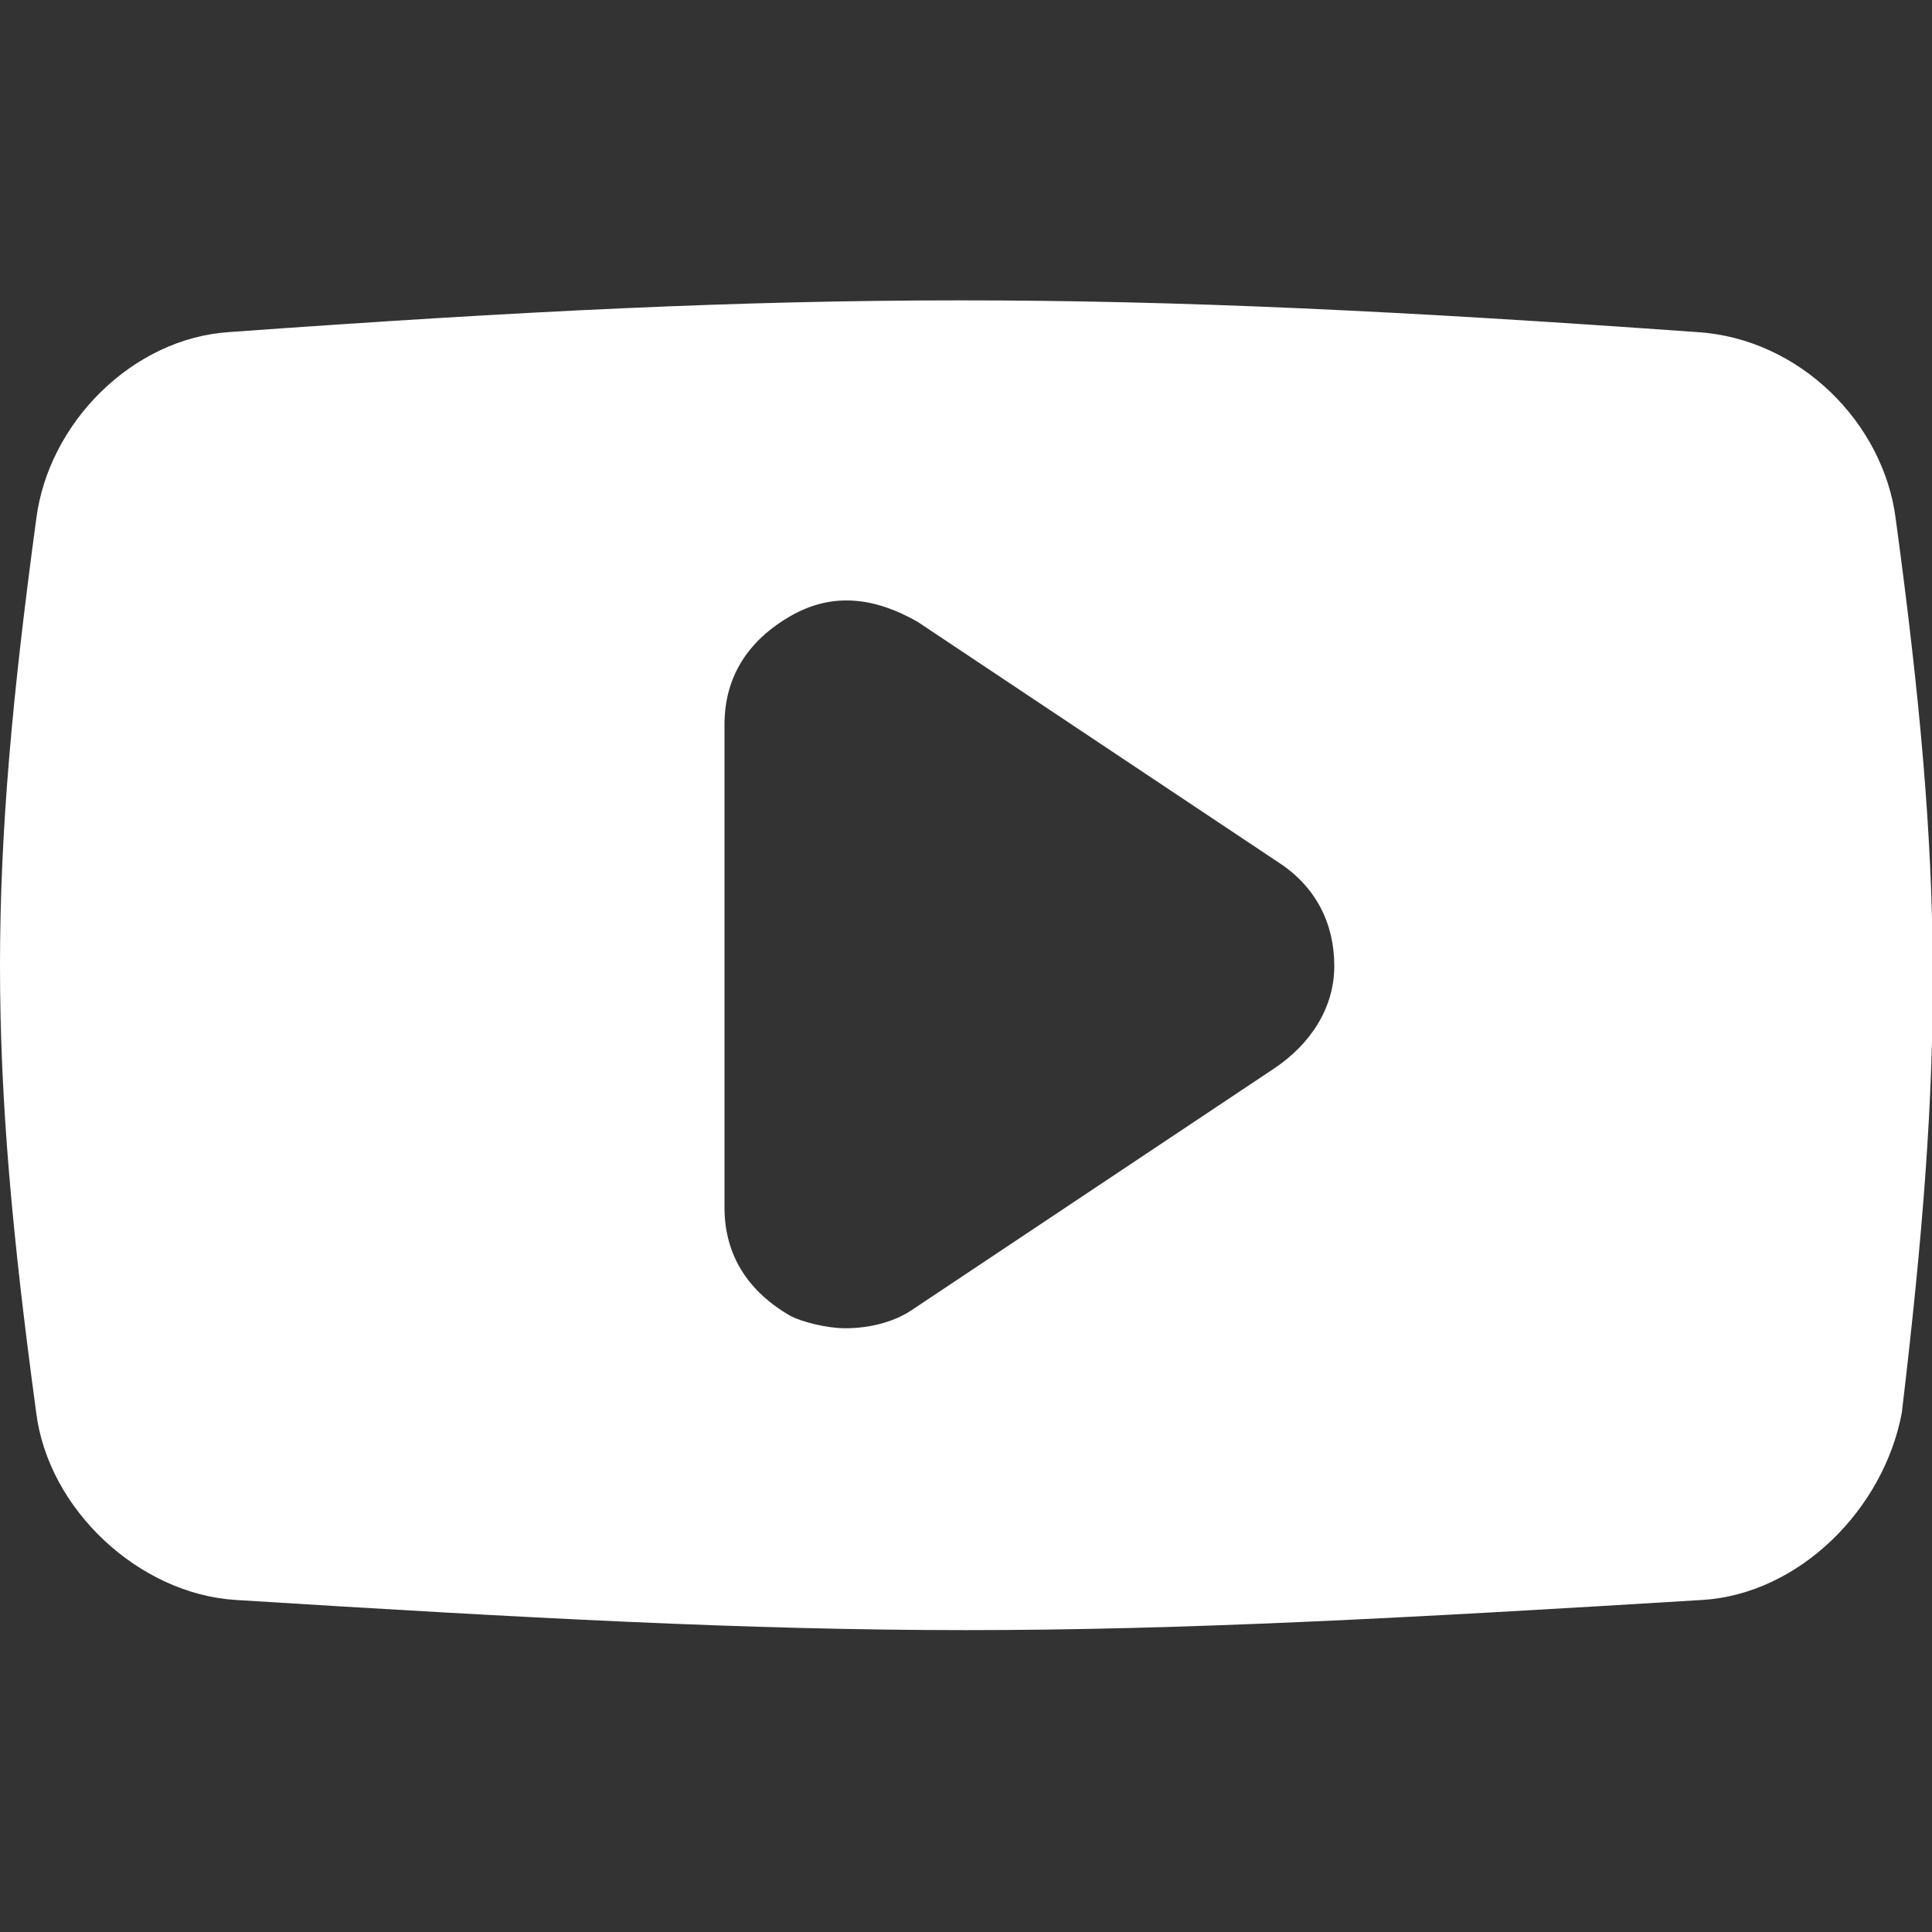 <?xml version="1.0" encoding="utf-8"?>


<!-- License: CC Attribution. Made by wishforge.games: https://www.wishforge.games/ -->
<svg fill="#fff" height="24px" width="24px" version="1.1" id="Icons" xmlns="http://www.w3.org/2000/svg" xmlns:xlink="http://www.w3.org/1999/xlink" 
	 viewBox="0 0 32 32" xml:space="preserve">
<rect x="0" y="0" width="32" height="32" fill="#333333" stroke="none"/>
<path d="M31.4,8.6c-0.2-1.6-1.6-3-3.3-3.1c-9.8-0.7-14.6-0.7-24.3,0C2.2,5.6,0.8,7,0.6,8.6c-0.8,5.9-0.8,8.9,0,14.8
	c0.2,1.6,1.7,3,3.3,3.1C8.7,26.8,12.4,27,16,27s7.3-0.2,12.2-0.5c1.6-0.1,3-1.5,3.3-3.1C32.2,17.5,32.2,14.5,31.4,8.6z M21.1,17.7
	l-6,4C14.8,21.9,14.4,22,14,22c-0.3,0-0.7-0.1-0.9-0.2c-0.7-0.4-1.1-1-1.1-1.8V12c0-0.8,0.4-1.4,1.1-1.8c0.7-0.4,1.4-0.3,2.1,0.1
	l6,4c0.6,0.4,0.9,1,0.9,1.7S21.7,17.3,21.1,17.7z"/>
</svg>